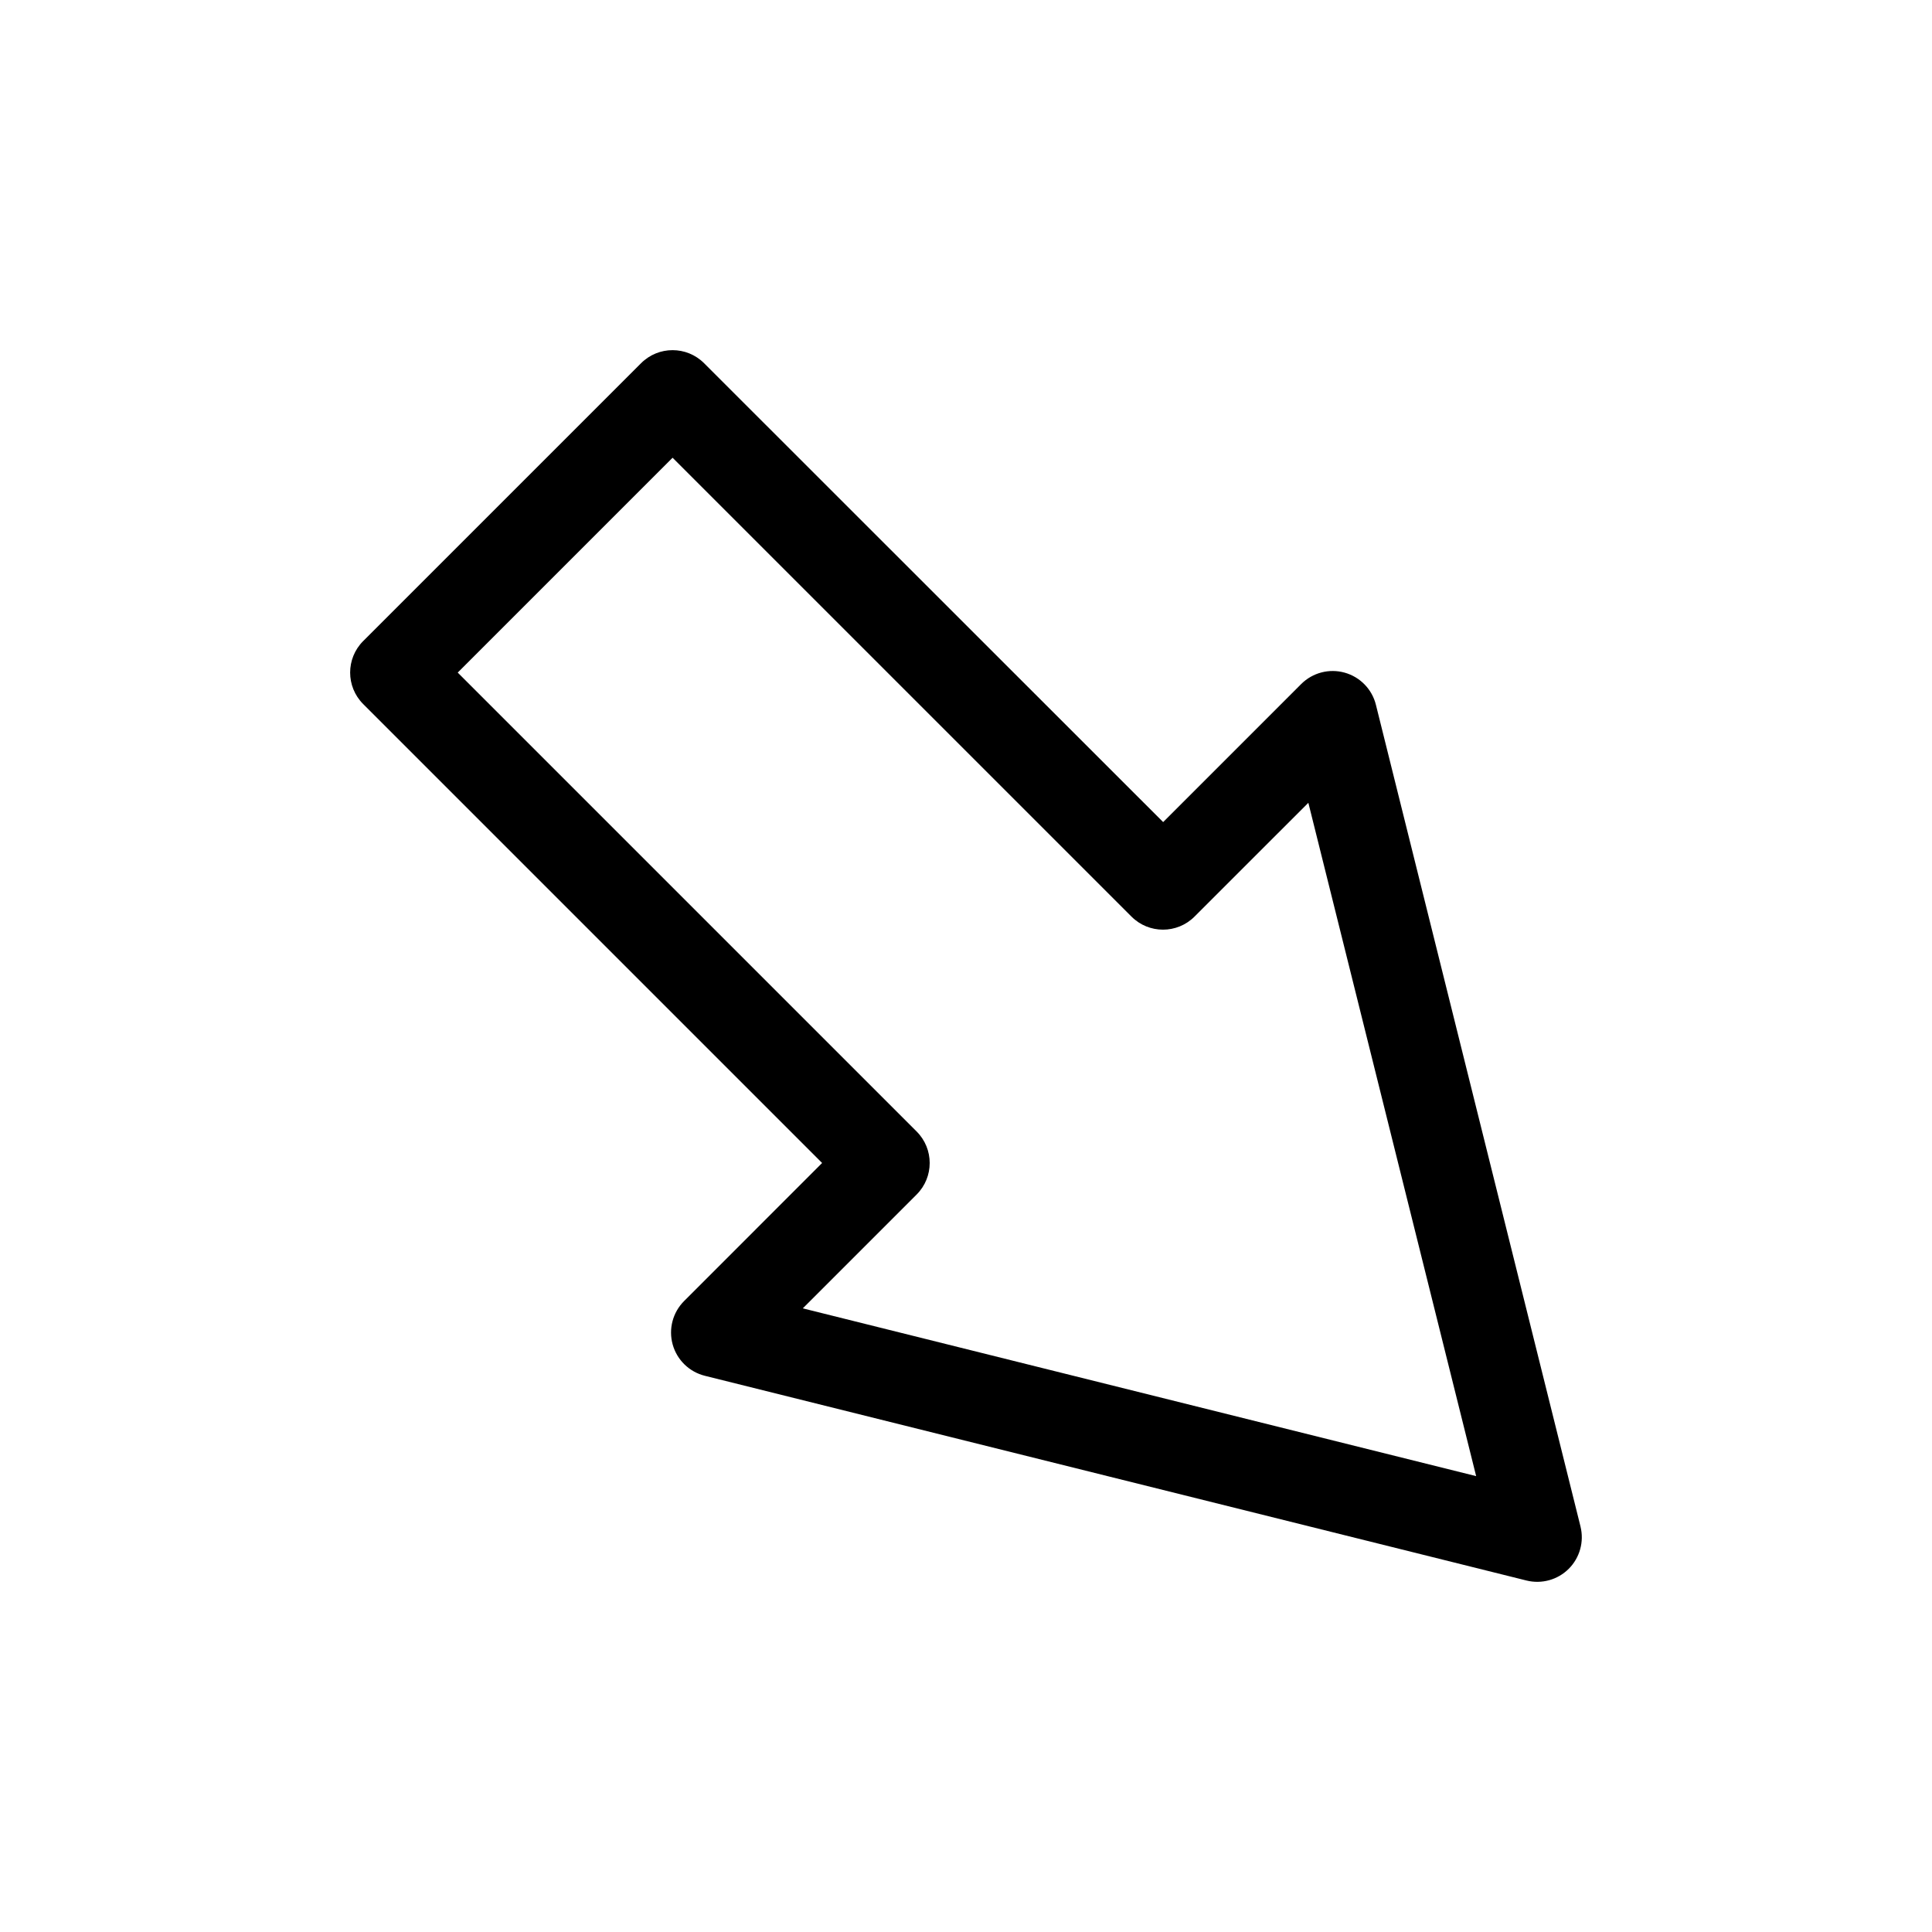 <?xml version="1.0" encoding="UTF-8"?>
<!-- Uploaded to: ICON Repo, www.svgrepo.com, Generator: ICON Repo Mixer Tools -->
<svg fill="#000000" width="800px" height="800px" version="1.1" viewBox="144 144 512 512" xmlns="http://www.w3.org/2000/svg">
 <path d="m562.85 548.54-54.215-217.75c-1.023-4.133-4.195-7.394-8.297-8.535-4.102-1.141-8.496 0.016-11.508 3.023l-36.582 36.582-121.66-121.61c-4.609-4.609-12.086-4.609-16.695 0l-73.645 73.637c-4.609 4.609-4.609 12.086 0 16.695l121.62 121.62-36.578 36.594c-3.008 3.008-4.164 7.406-3.023 11.508 1.141 4.102 4.402 7.269 8.535 8.297l217.74 54.254c4.019 0.996 8.27-0.184 11.199-3.113 2.926-2.93 4.106-7.18 3.106-11.199zm-206.1-57.812 30.172-30.172c4.609-4.613 4.609-12.086 0-16.695l-121.62-121.62 56.938-56.938 121.62 121.61c4.609 4.609 12.082 4.609 16.695 0l30.172-30.164 44.469 178.44z"/>
</svg>